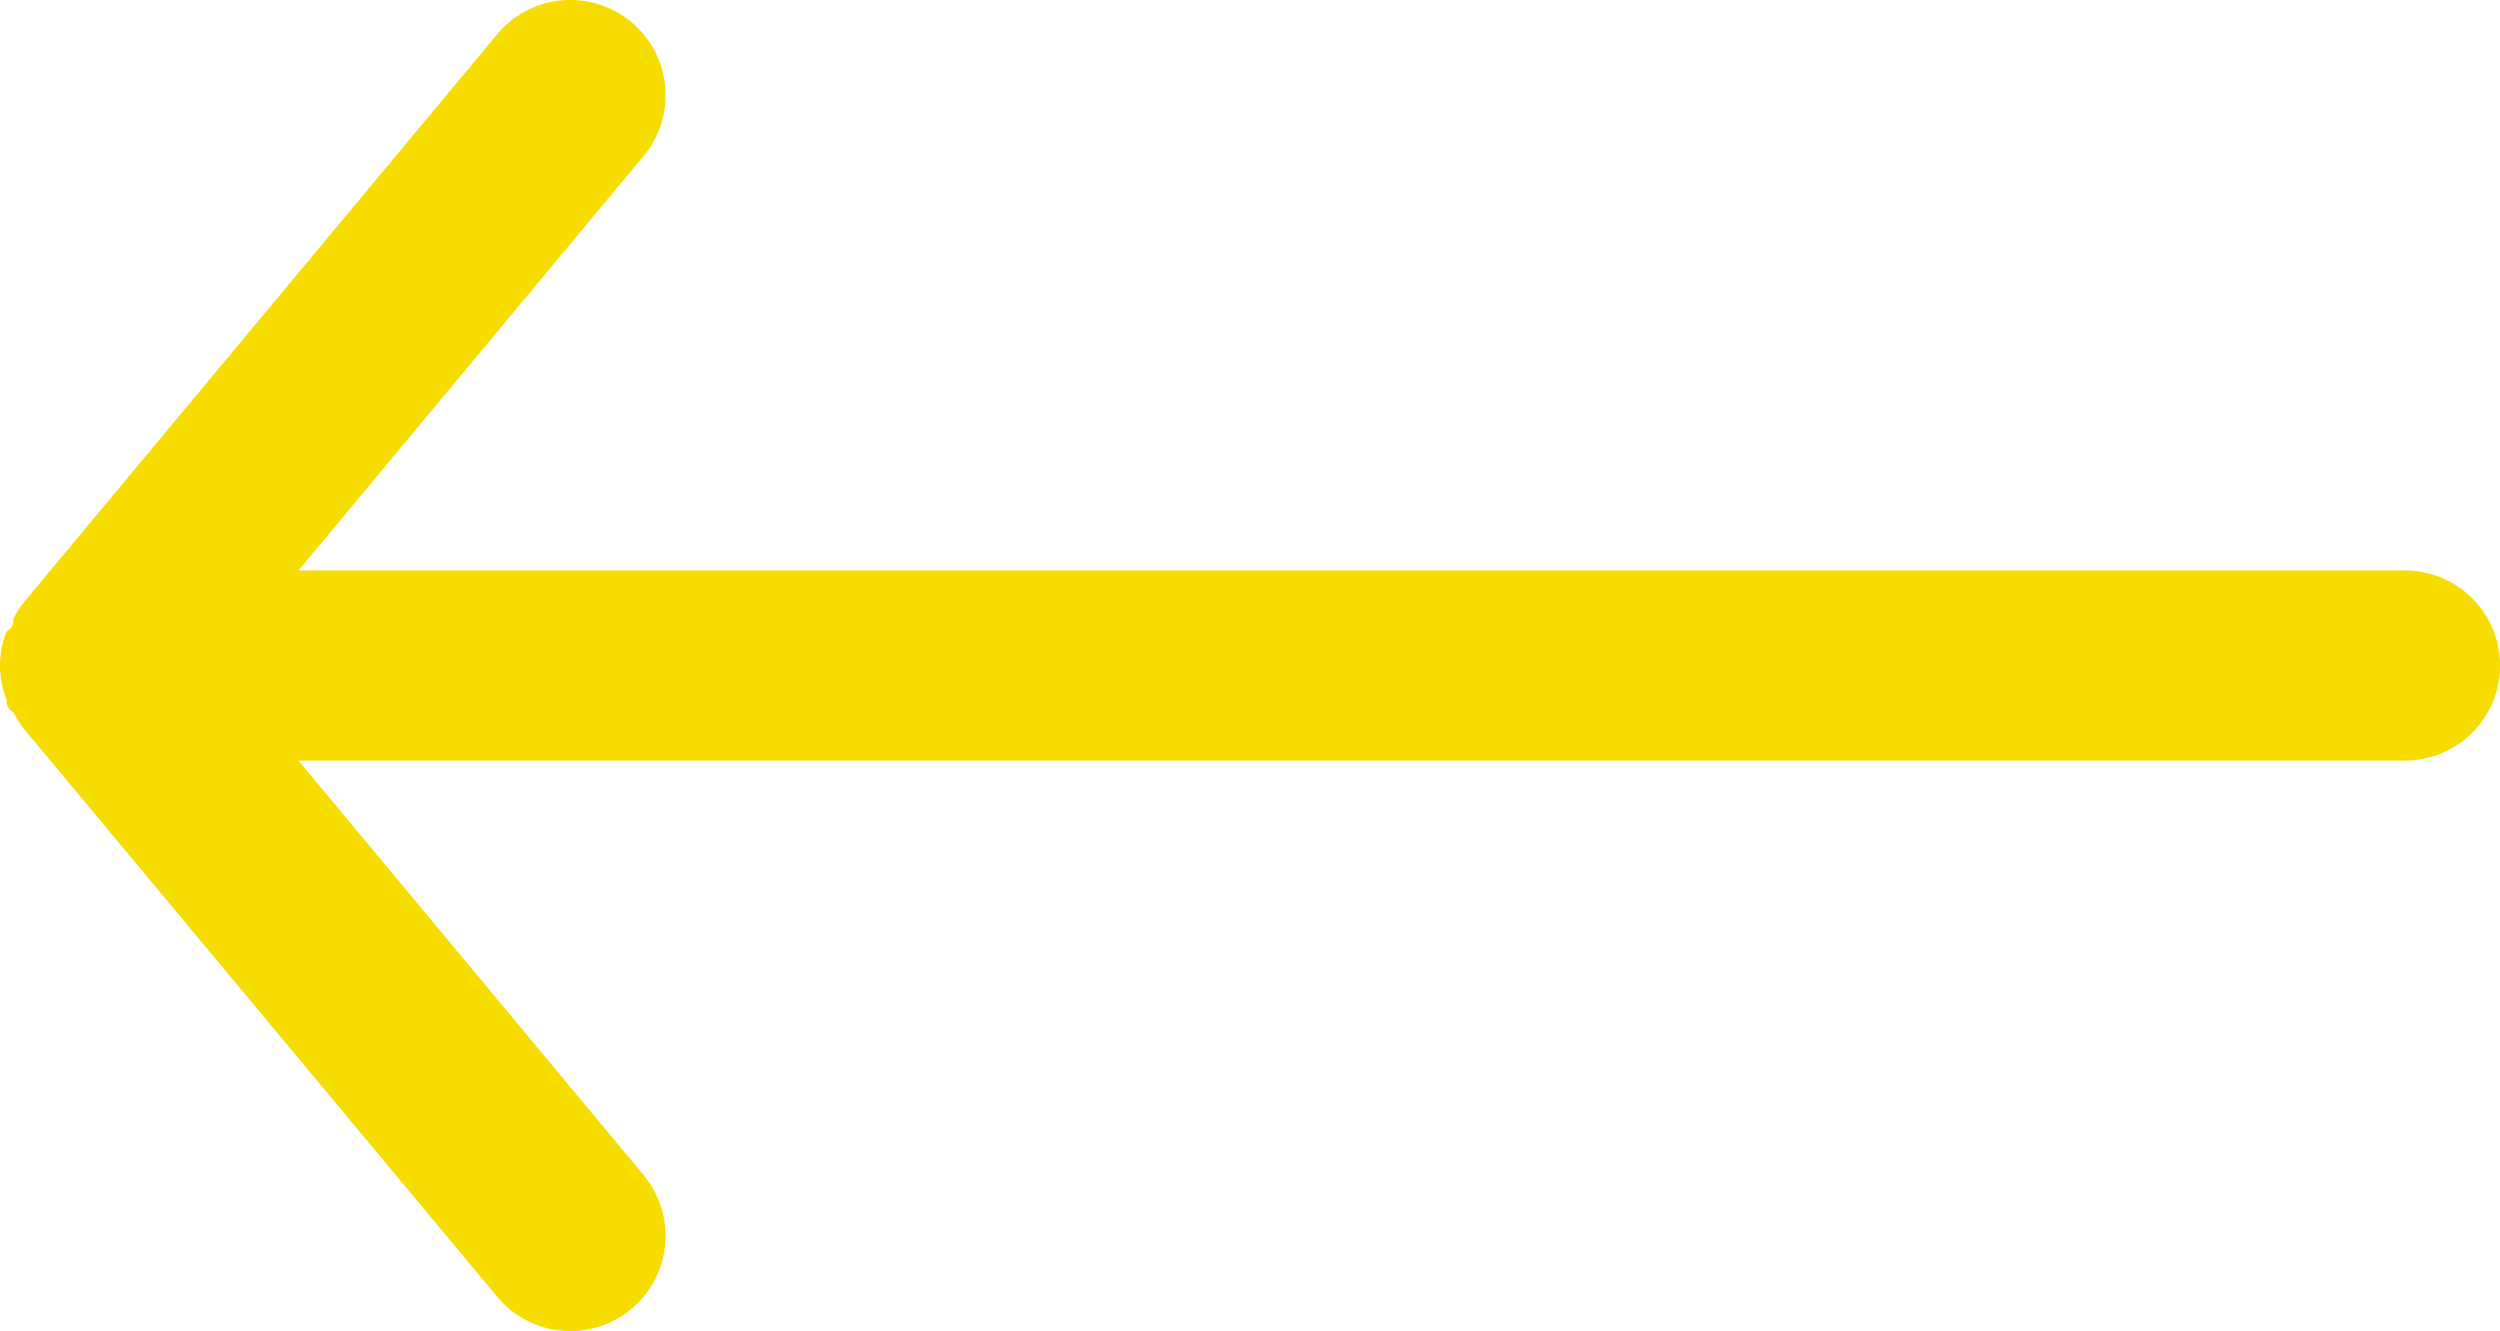 <svg xmlns="http://www.w3.org/2000/svg" width="26.299" height="14.001" viewBox="0 0 26.299 14.001">
  <path id="icon_SIPKA" fill="#F7DC00" d="M29.3,11H7.14l3.63-4.36A1,1,0,0,0,9.23,5.36l-5,6a1.19,1.19,0,0,0-.09.15.127.127,0,0,1-.07.13.961.961,0,0,0,0,.72.127.127,0,0,0,.07.13,1.19,1.19,0,0,0,.09.15l5,6a1,1,0,1,0,1.54-1.28L7.14,13H29.3a1,1,0,0,0,0-2Z" transform="translate(-4 -4.999)"/>
</svg>

